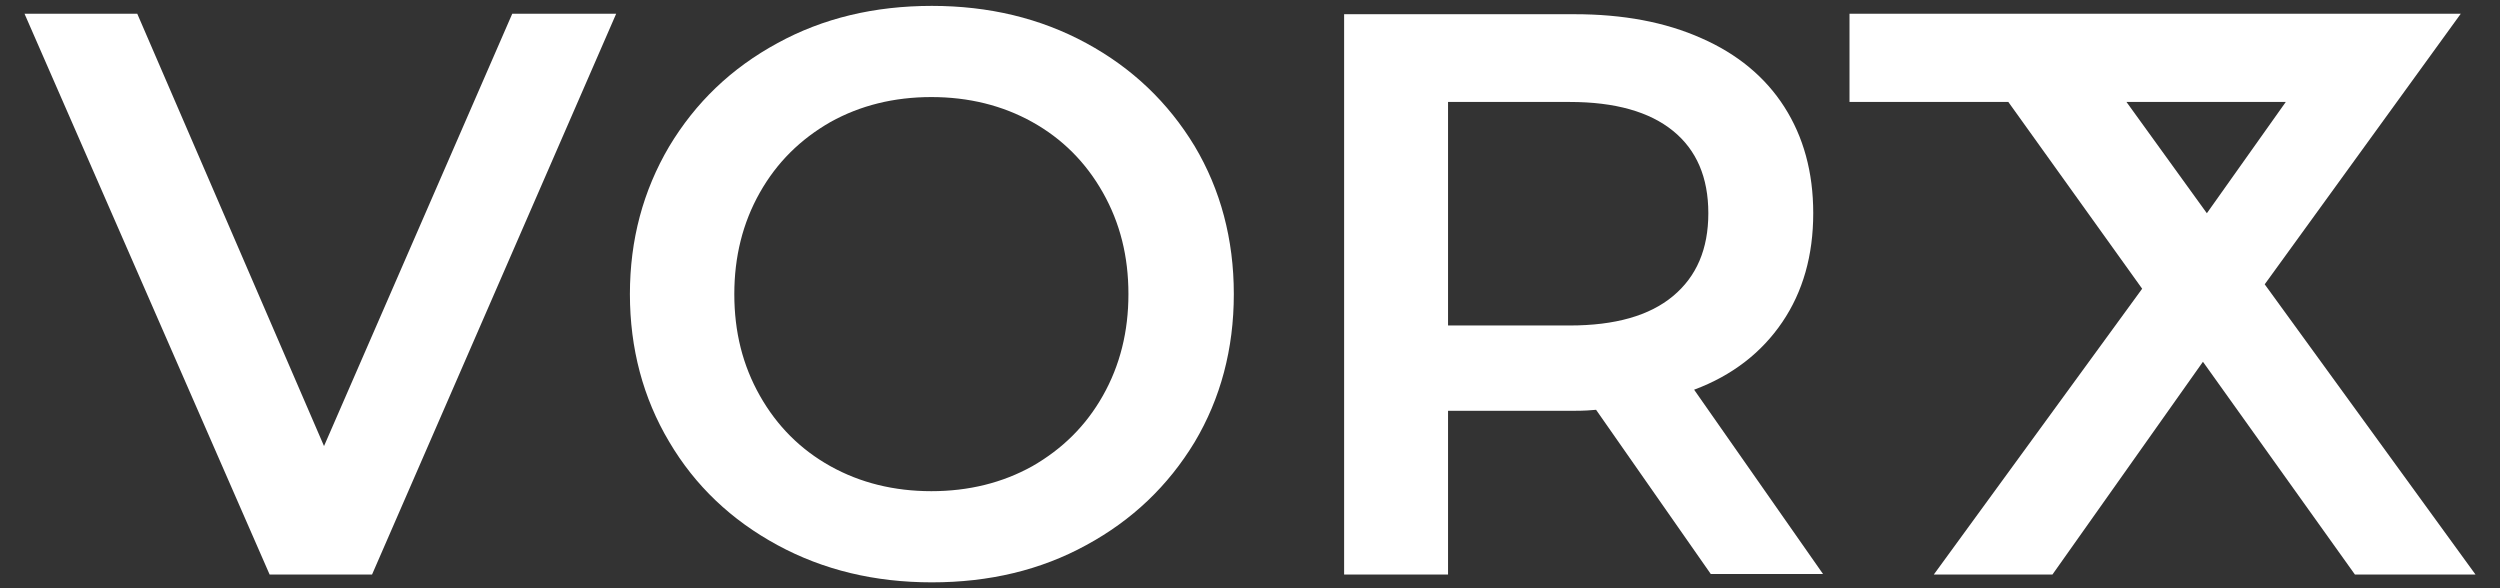 <?xml version="1.0" encoding="utf-8"?>
<!-- Generator: Adobe Illustrator 27.0.0, SVG Export Plug-In . SVG Version: 6.00 Build 0)  -->
<svg version="1.1" id="katman_1" xmlns="http://www.w3.org/2000/svg" xmlns:xlink="http://www.w3.org/1999/xlink" x="0px" y="0px"
	 viewBox="0 0 510 120" style="enable-background:new 0 0 510 120;" xml:space="preserve">
<rect x="0" y="0" width="510" height="120" fill="#333333" stroke="none"/>
<style type="text/css">
	.st0{fill:#FFFFFF;}
</style>
<g>
	<polygon class="st0" points="66.1,91 28,2.8 5,2.8 55,117.2 75.9,117.2 125.7,2.8 104.5,2.8 	"/>
	<path class="st0" d="M221.6,8.8c-9.4-5.1-19.9-7.6-31.5-7.6c-11.7,0-22.2,2.5-31.5,7.6c-9.4,5.1-16.7,12.1-22.1,21.1
		c-5.3,9-8,19-8,30.1s2.7,21.2,8,30.1c5.3,9,12.7,16,22.1,21.1c9.4,5.1,19.9,7.6,31.5,7.6c11.7,0,22.2-2.5,31.5-7.6
		c9.4-5.1,16.7-12.1,22.1-21c5.3-8.9,8-19,8-30.2c0-11.2-2.7-21.3-8-30.2C238.3,20.9,231,13.9,221.6,8.8z M225,80.7
		c-3.5,6.2-8.3,10.9-14.4,14.4c-6.1,3.4-13,5.1-20.6,5.1c-7.6,0-14.5-1.7-20.6-5.1c-6.1-3.4-10.9-8.2-14.4-14.4
		c-3.5-6.2-5.2-13-5.2-20.7c0-7.6,1.7-14.5,5.2-20.7c3.5-6.2,8.3-10.9,14.4-14.4c6.1-3.4,13-5.1,20.6-5.1c7.6,0,14.5,1.7,20.6,5.1
		c6.1,3.4,10.9,8.2,14.4,14.4c3.5,6.2,5.2,13,5.2,20.7C230.2,67.6,228.5,74.5,225,80.7z"/>
	<path class="st0" d="M363.6,65.7c4.2-6.2,6.3-13.6,6.3-22.2c0-8.4-2-15.6-5.9-21.7c-3.9-6.1-9.6-10.8-16.9-14
		c-7.4-3.3-16-4.9-25.9-4.9h-47v114.3h21.2V83.8h25.8c2,0,3.4-0.1,4.4-0.2l23.4,33.5h22.9l-26.3-37.6
		C353.4,76.6,359.4,71.9,363.6,65.7z M341.3,60.4c-4.8,4-11.8,6-21.1,6h-24.8V20.8h24.8c9.3,0,16.3,2,21.1,5.9
		c4.8,3.9,7.2,9.5,7.2,16.8C348.5,50.8,346.1,56.4,341.3,60.4z"/>
	<path class="st0" d="M462,58l40-55.2h-13.7H479h-58.1h-24h-19.6v18h32.4l27.3,38.1l-42.5,58.3h24.2l30.7-43.4l31,43.4H505L462,58z
		 M433.8,20.8h32.5l-16.1,22.7L433.8,20.8z"/>
</g>
</svg>
